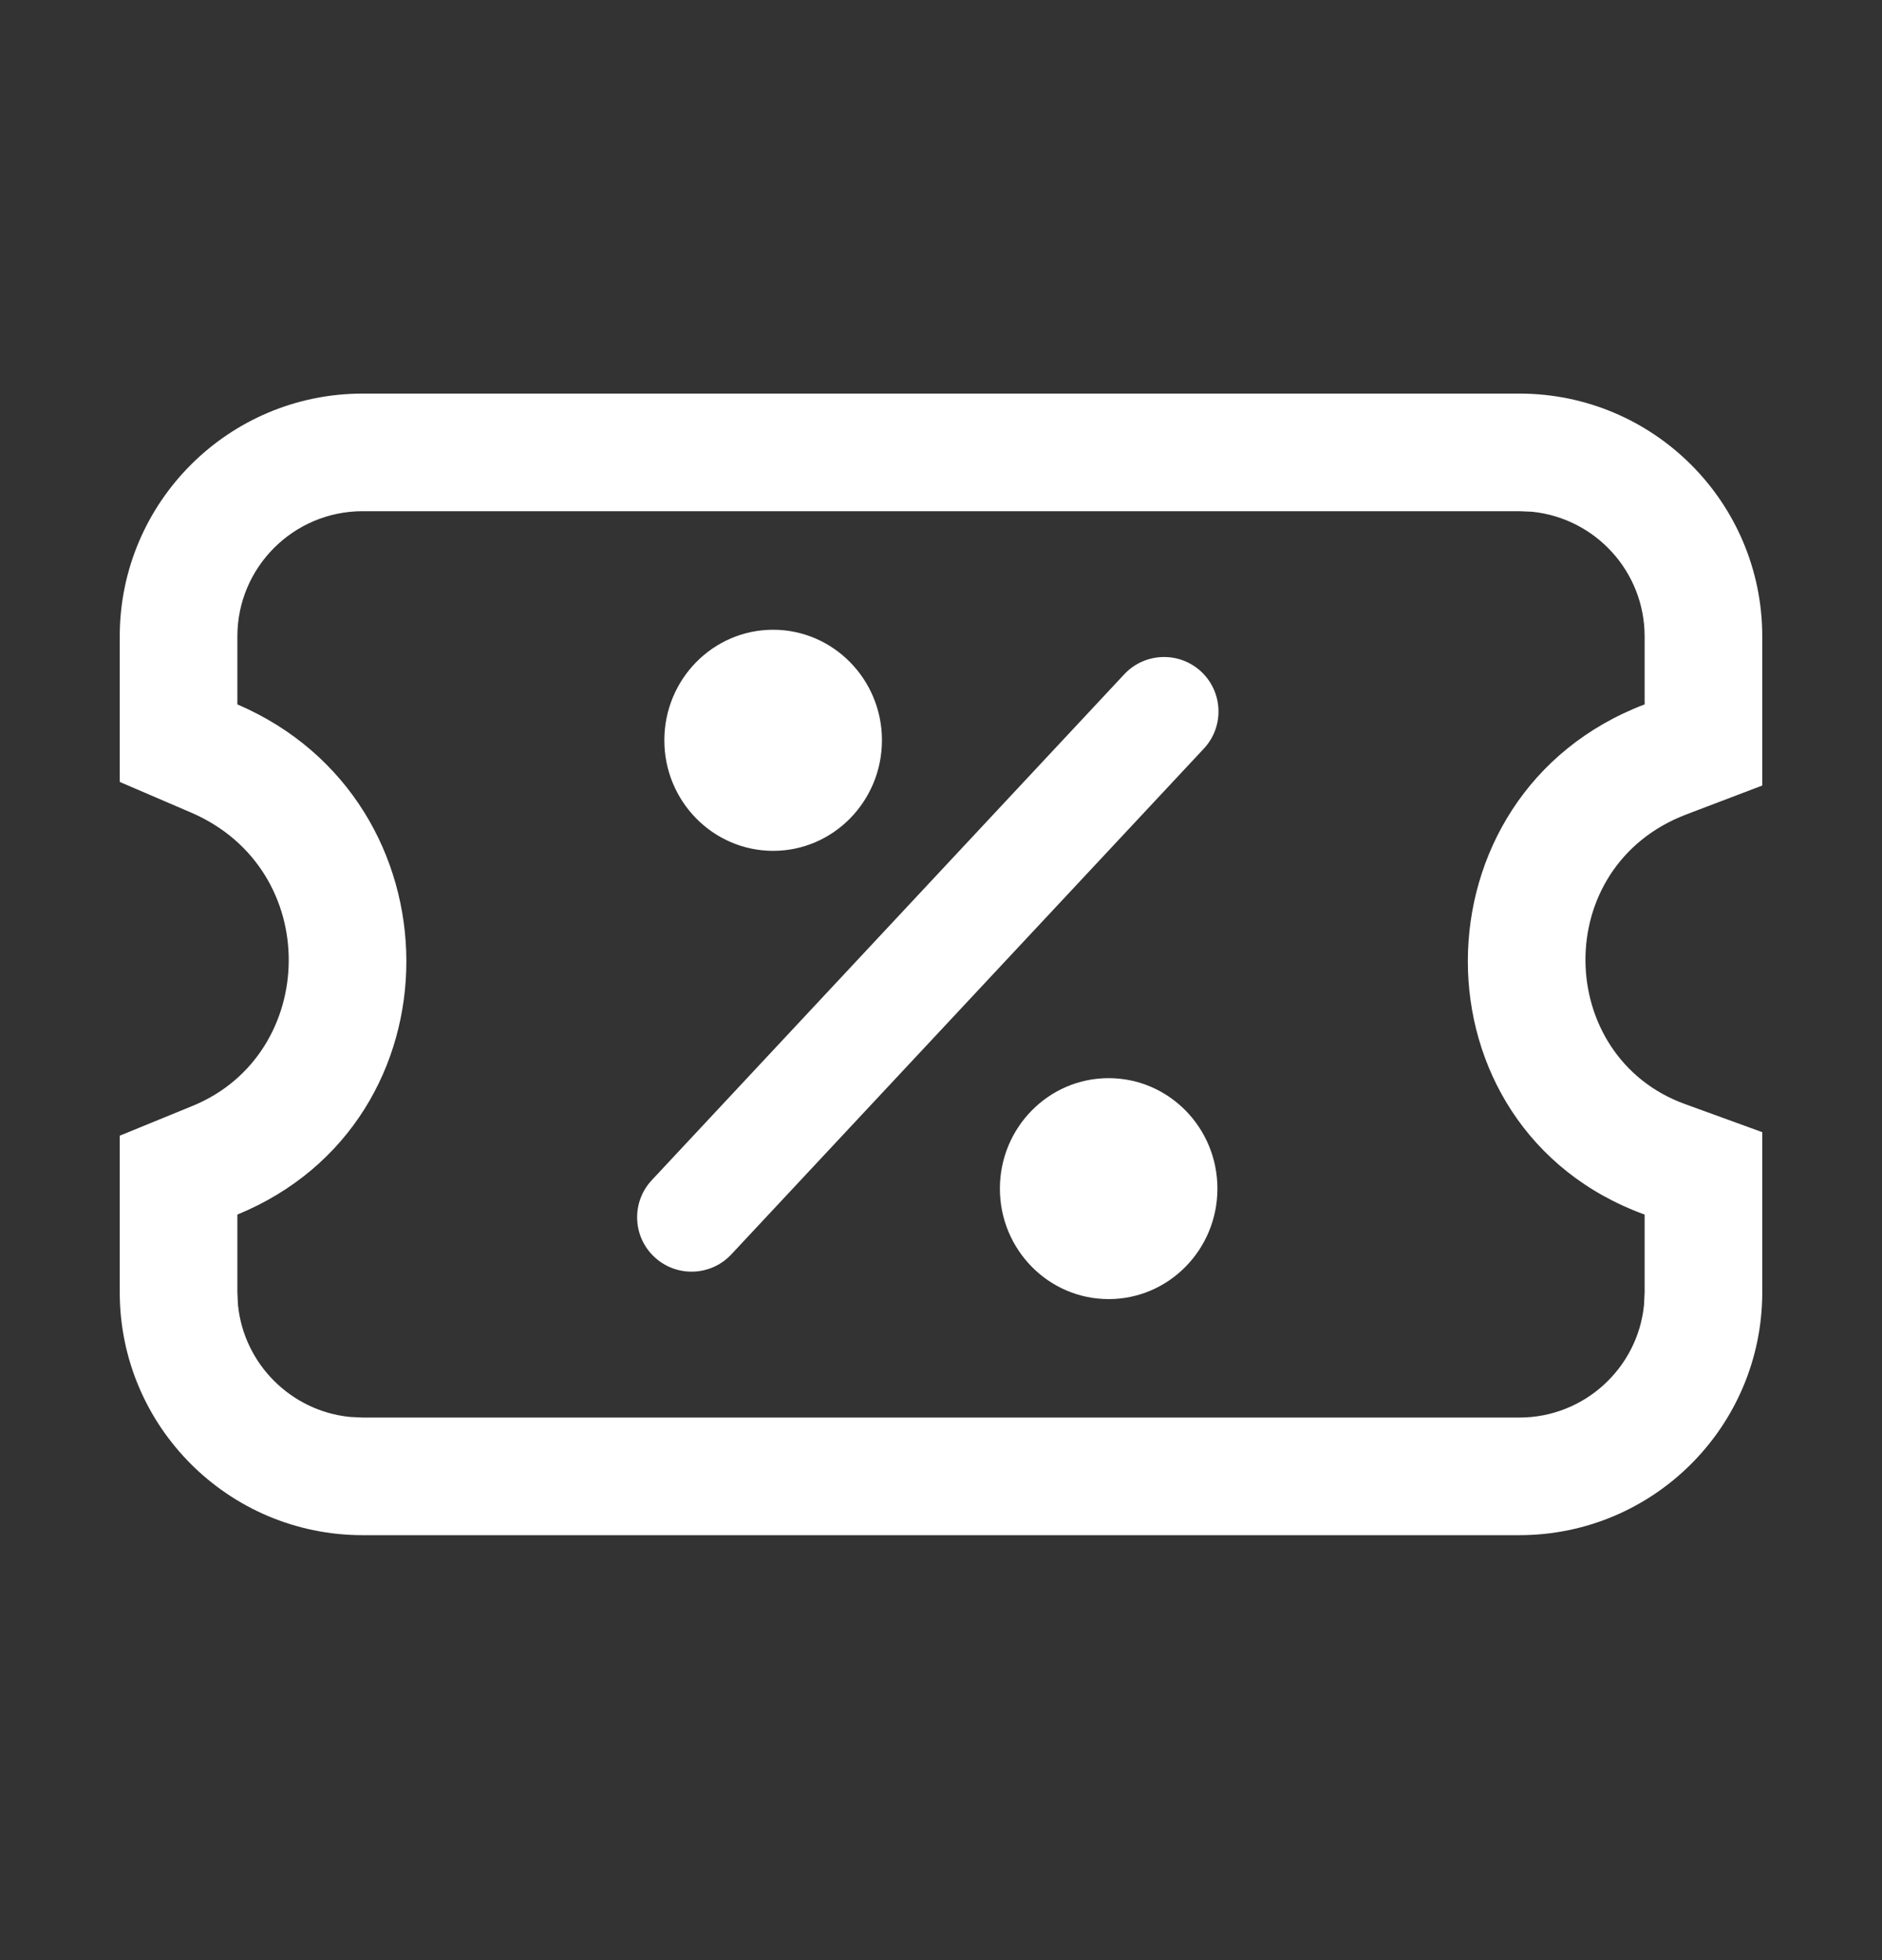 <svg width="24" height="25" viewBox="0 0 24 25" fill="none" xmlns="http://www.w3.org/2000/svg">
<rect x="0" y="0" width="24" height="25" fill="#333333" stroke="none"/>
<path d="M19.375 5.02C21.086 5.02 22.473 6.407 22.473 8.118V10.019L21.506 10.387C19.759 11.051 19.826 13.478 21.486 14.081L22.473 14.44V16.481C22.473 18.193 21.086 19.58 19.375 19.58H4.625C2.914 19.58 1.527 18.193 1.527 16.481V14.485L2.458 14.104C4.063 13.445 4.125 11.089 2.435 10.363L1.527 9.973V8.118C1.527 6.407 2.914 5.02 4.625 5.02H19.375ZM4.625 6.52C3.743 6.52 3.027 7.235 3.027 8.118V8.984C5.891 10.214 5.91 14.308 3.027 15.491V16.481L3.035 16.645C3.111 17.397 3.71 17.996 4.462 18.072L4.625 18.08H19.375C20.202 18.08 20.884 17.451 20.965 16.645L20.973 16.481V15.491C17.959 14.395 17.975 10.125 20.973 8.984V8.118C20.973 7.29 20.344 6.609 19.538 6.527L19.375 6.52H4.625ZM14.138 13.751C14.904 13.751 15.525 14.382 15.525 15.16C15.525 15.938 14.904 16.569 14.138 16.569C13.372 16.569 12.751 15.938 12.751 15.16C12.751 14.382 13.372 13.751 14.138 13.751ZM14.337 8.6C14.599 8.32 15.038 8.305 15.318 8.566C15.598 8.828 15.614 9.268 15.352 9.548L9.326 15.999C9.064 16.279 8.625 16.294 8.345 16.032C8.065 15.771 8.05 15.332 8.312 15.052L14.337 8.6ZM9.859 8.032C10.625 8.032 11.247 8.664 11.247 9.442C11.246 10.221 10.625 10.852 9.859 10.852C9.093 10.851 8.472 10.22 8.472 9.442C8.472 8.664 9.093 8.032 9.859 8.032Z" fill="white"/>
</svg>
